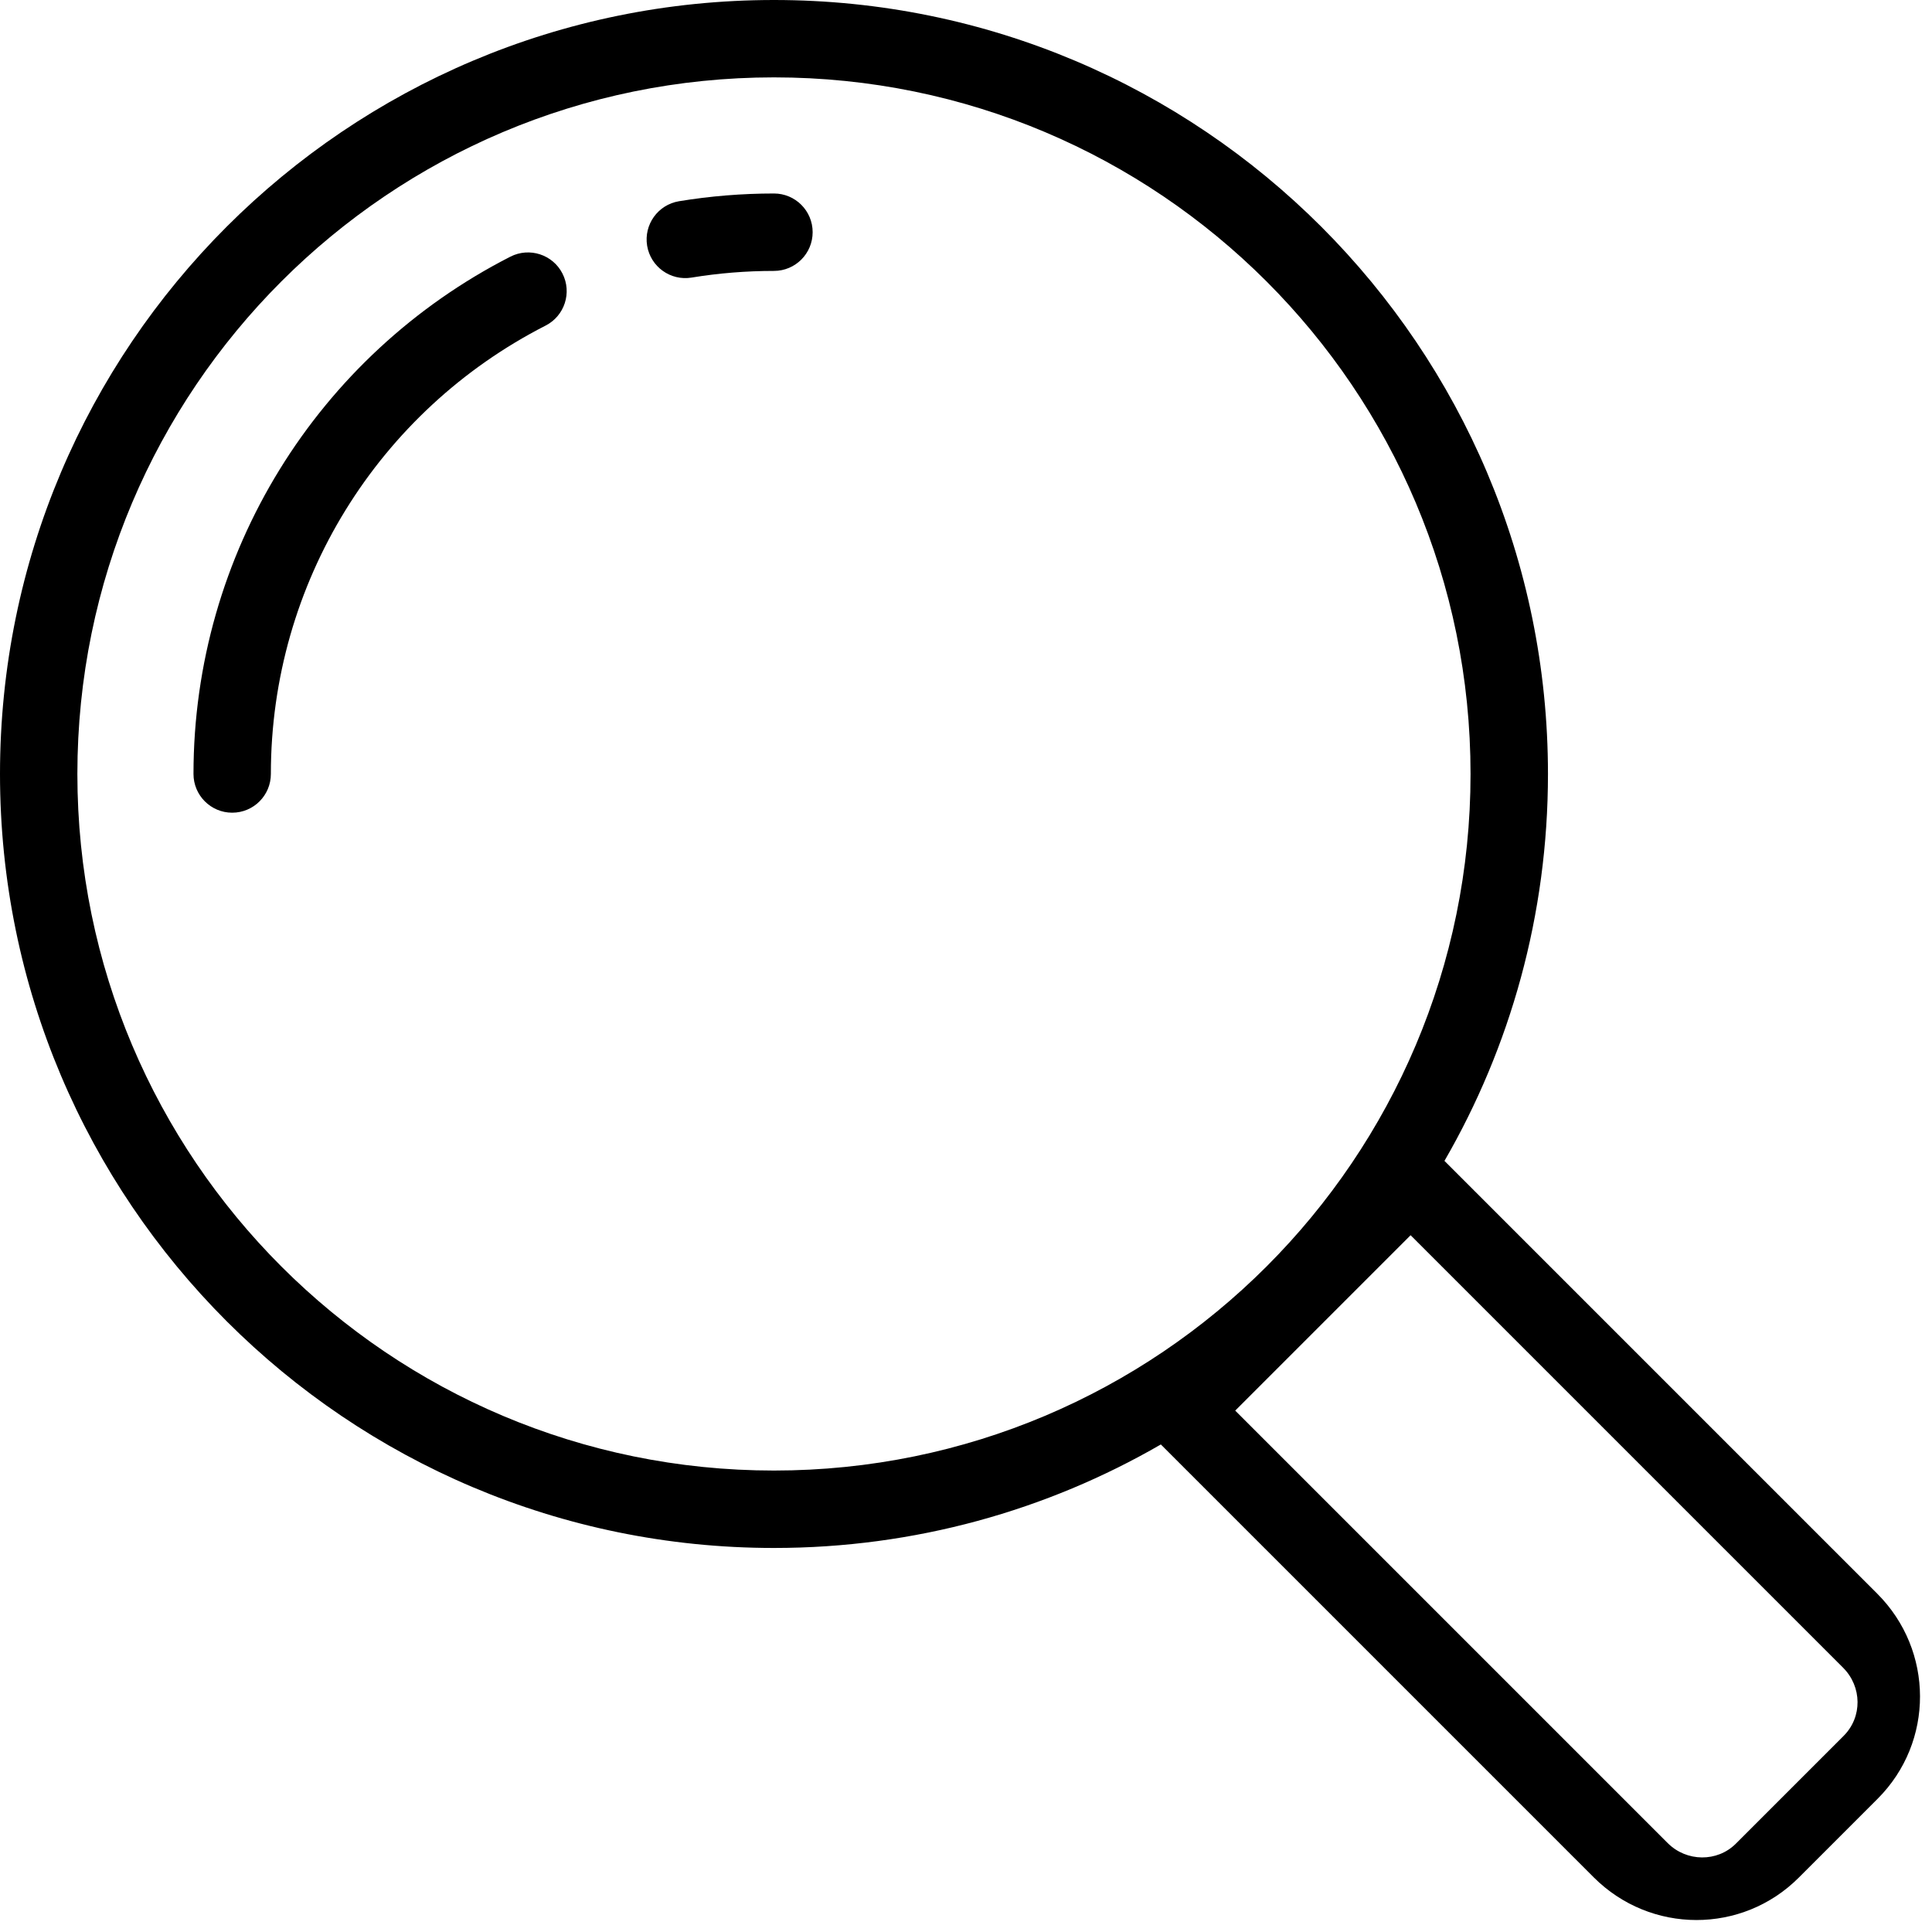 <?xml version="1.0" encoding="UTF-8" standalone="no"?>
<svg width="40px" height="40px" viewBox="0 0 40 40" version="1.1" xmlns="http://www.w3.org/2000/svg" xmlns:xlink="http://www.w3.org/1999/xlink" xmlns:sketch="http://www.bohemiancoding.com/sketch/ns">
    <!-- Generator: Sketch 3.4.4 (17249) - http://www.bohemiancoding.com/sketch -->
    <title>sbx-icon-search-15</title>
    <desc>Created with Sketch.</desc>
    <defs></defs>
    <g id="Page-1" stroke="none" stroke-width="1" fill="none" fill-rule="evenodd" sketch:type="MSPage">
        <g id="icon-search" sketch:type="MSArtboardGroup" transform="translate(-666, -419)" fill="#000000">
            <path d="M690.034,448.906 C687.678,450.269 684.942,451.049 682.024,451.049 C673.174,451.049 666,443.874 666,435.024 C666,426.174 673.174,419 682.024,419 C690.874,419 698.049,426.174 698.049,435.024 C698.049,437.942 697.269,440.678 695.906,443.035 L704.867,451.996 C706.041,453.17 706.05,455.066 704.874,456.242 L703.242,457.874 C702.071,459.045 700.175,459.047 698.995,457.867 L690.034,448.906 Z M682.024,449.446 C689.989,449.446 696.446,442.989 696.446,435.024 C696.446,427.059 689.989,420.602 682.024,420.602 C674.059,420.602 667.602,427.059 667.602,435.024 C667.602,442.989 674.059,449.446 682.024,449.446 Z M691.574,448.205 L695.205,444.574 L704.16,453.529 C704.552,453.922 704.561,454.549 704.17,454.94 L701.939,457.171 C701.553,457.557 700.918,457.549 700.529,457.16 L691.574,448.205 Z M682.024,423.006 C681.361,423.006 680.704,423.06 680.059,423.166 C679.622,423.238 679.327,423.65 679.398,424.087 C679.47,424.523 679.882,424.819 680.319,424.747 C680.879,424.655 681.448,424.609 682.024,424.609 C682.467,424.609 682.825,424.25 682.825,423.807 C682.825,423.365 682.467,423.006 682.024,423.006 Z M676.567,424.314 C672.574,426.352 670.006,430.46 670.006,435.024 C670.006,435.467 670.365,435.826 670.807,435.826 C671.25,435.826 671.608,435.467 671.608,435.024 C671.608,431.068 673.834,427.508 677.296,425.741 C677.69,425.54 677.846,425.057 677.645,424.663 C677.444,424.269 676.961,424.113 676.567,424.314 L676.567,424.314 Z" id="sbx-icon-search-15" sketch:type="MSShapeGroup"></path>
        </g>
    </g>
</svg>